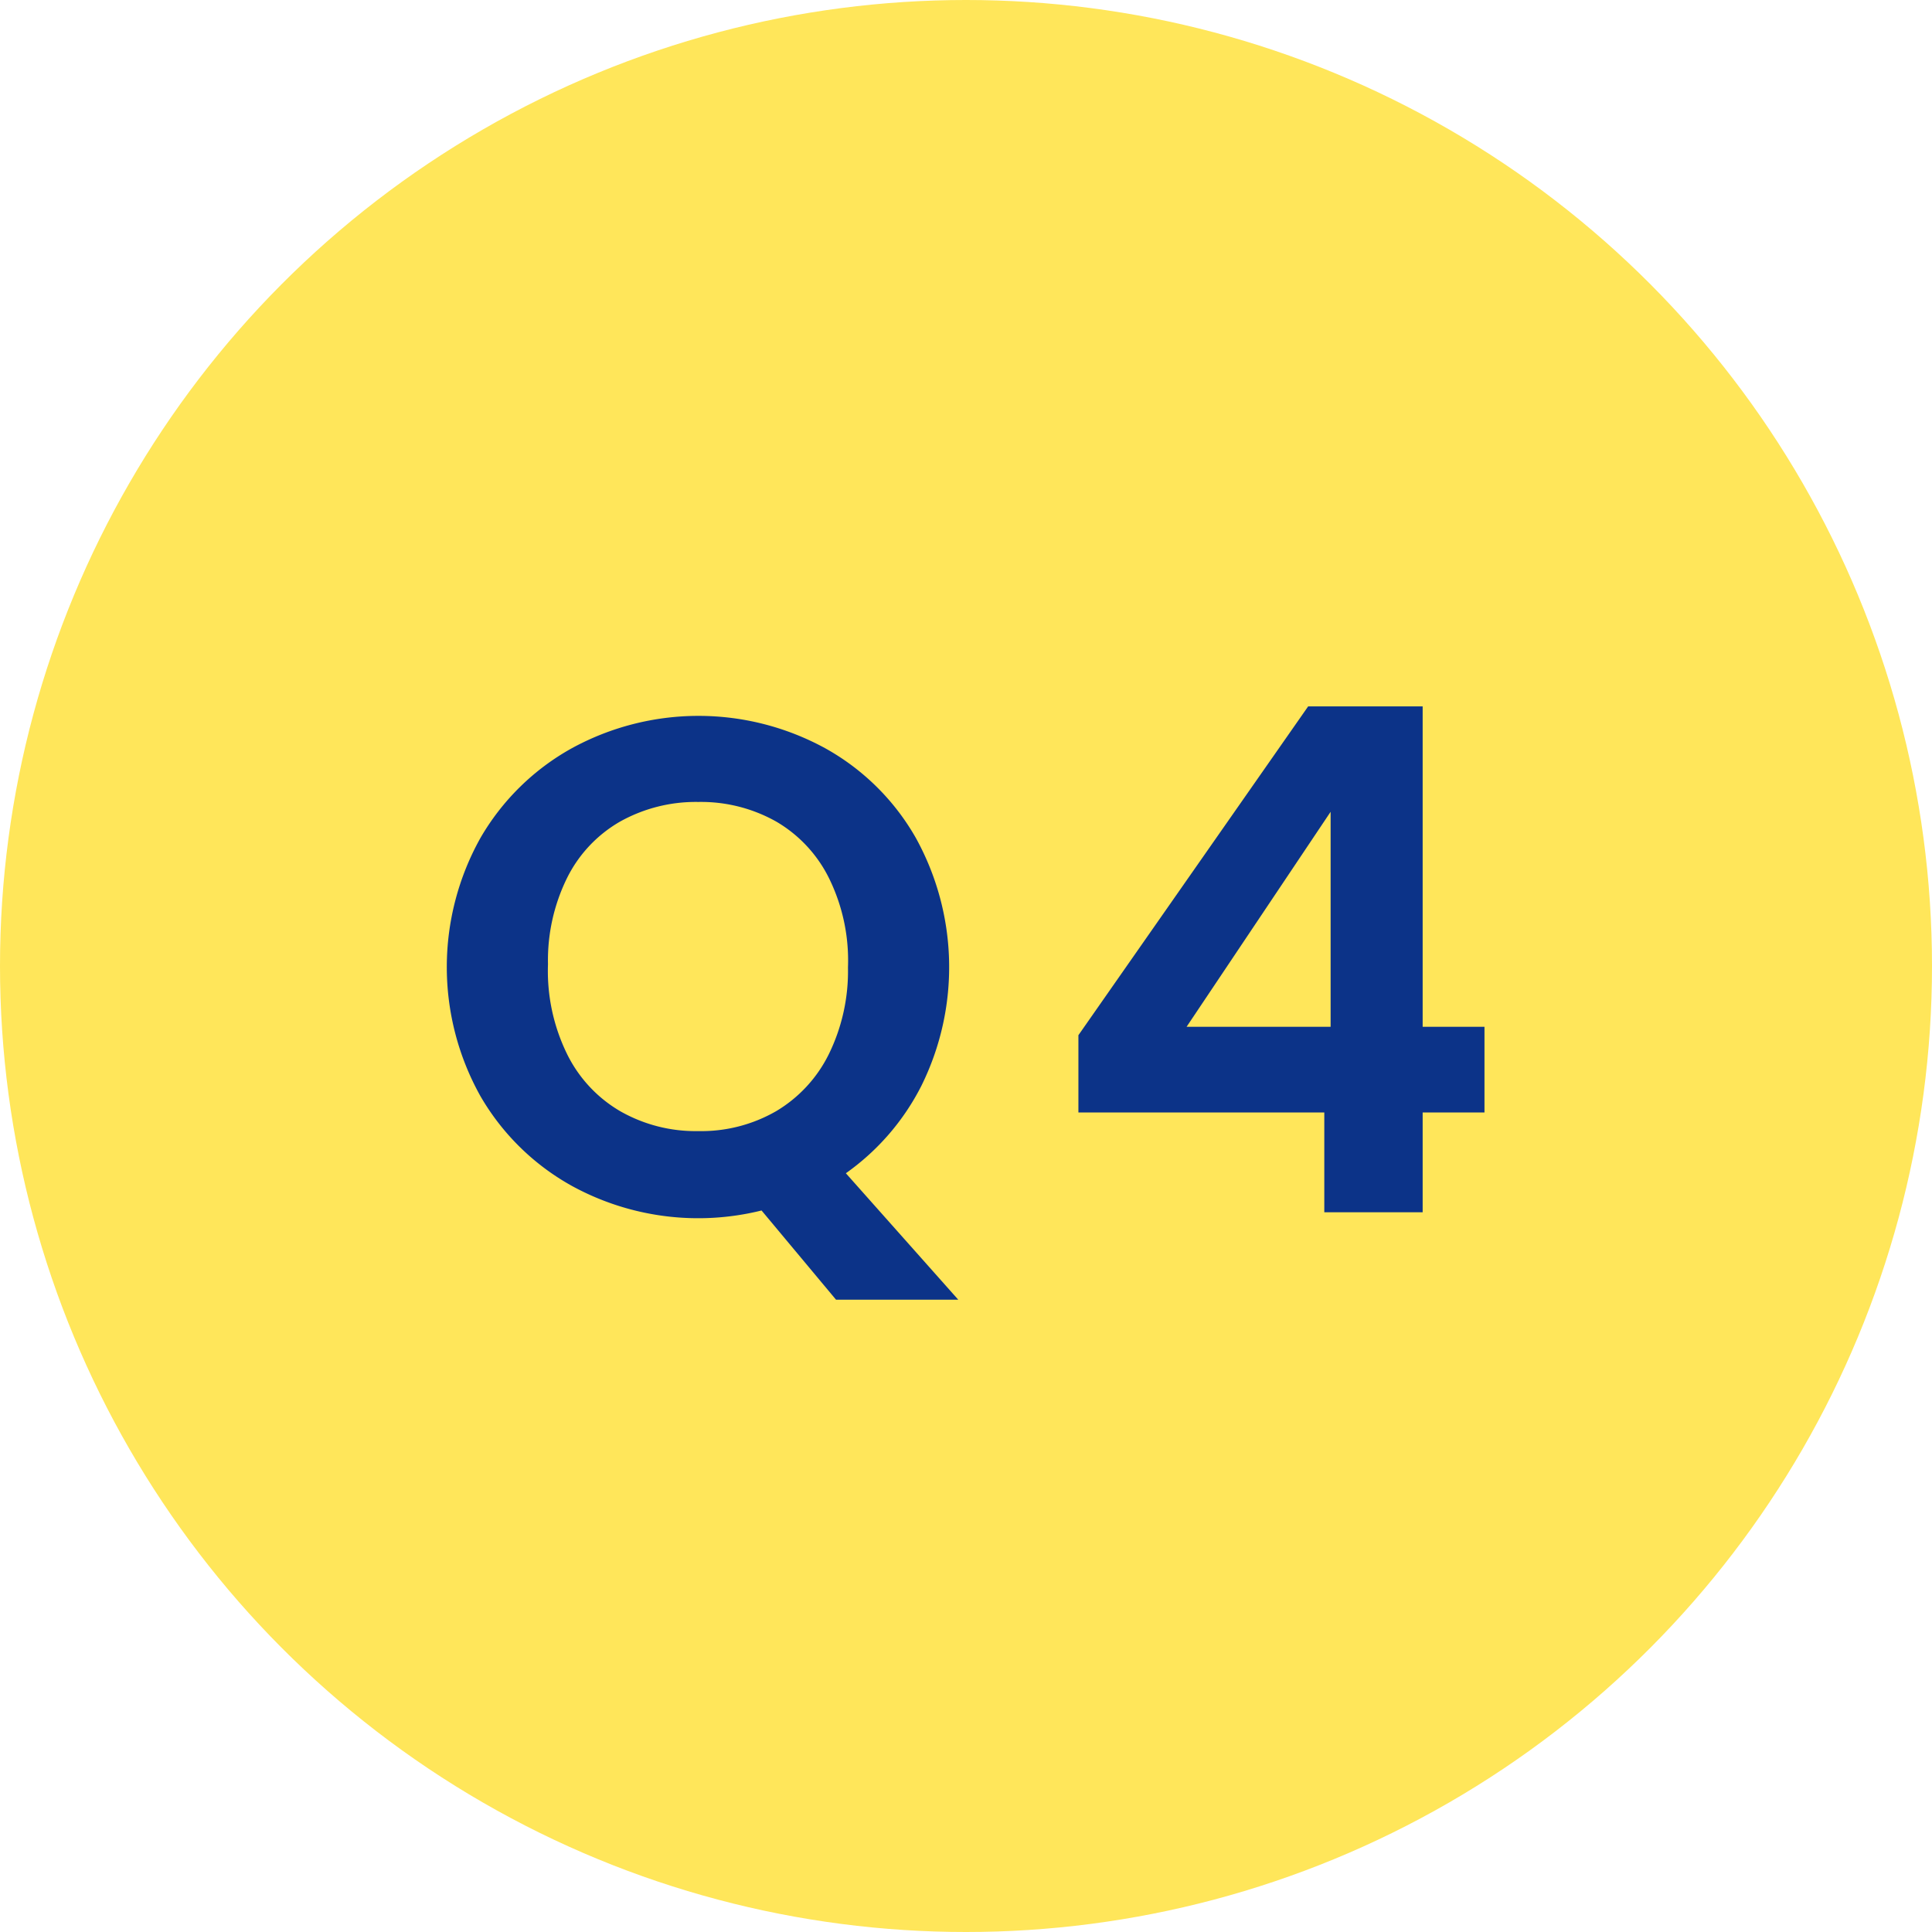 <svg xmlns="http://www.w3.org/2000/svg" viewBox="0 0 55 55"><defs><style>.cls-1{fill:#ffe65a;}.cls-2{fill:#0c3388;}</style></defs><g id="レイヤー_2" data-name="レイヤー 2"><g id="レイヤー_1-2" data-name="レイヤー 1"><circle class="cls-1" cx="27.5" cy="27.5" r="27.5"/><path class="cls-2" d="M23.8,37l-2.12-2.54a7.49,7.49,0,0,1-5.4-.7,6.84,6.84,0,0,1-2.6-2.55,7.53,7.53,0,0,1,0-7.36,6.84,6.84,0,0,1,2.6-2.55,7.52,7.52,0,0,1,7.21,0,6.72,6.72,0,0,1,2.58,2.55,7.61,7.61,0,0,1,.16,7.06,6.83,6.83,0,0,1-2.15,2.49l3.2,3.6Zm-7.66-7a3.85,3.85,0,0,0,1.51,1.63,4.33,4.33,0,0,0,2.23.57,4.27,4.27,0,0,0,2.22-.57A3.89,3.89,0,0,0,23.6,30a5.37,5.37,0,0,0,.54-2.46A5.3,5.3,0,0,0,23.6,25a3.83,3.83,0,0,0-1.5-1.61,4.36,4.36,0,0,0-2.22-.56,4.42,4.42,0,0,0-2.23.56A3.8,3.8,0,0,0,16.14,25a5.3,5.3,0,0,0-.54,2.45A5.37,5.37,0,0,0,16.14,30Z"/><path class="cls-2" d="M30.7,31.67v-2.2l6.54-9.36H40.5v9.12h1.76v2.44H40.5v2.84H37.7V31.67Zm7.18-8.56-4.1,6.12h4.1Z"/></g></g></svg>